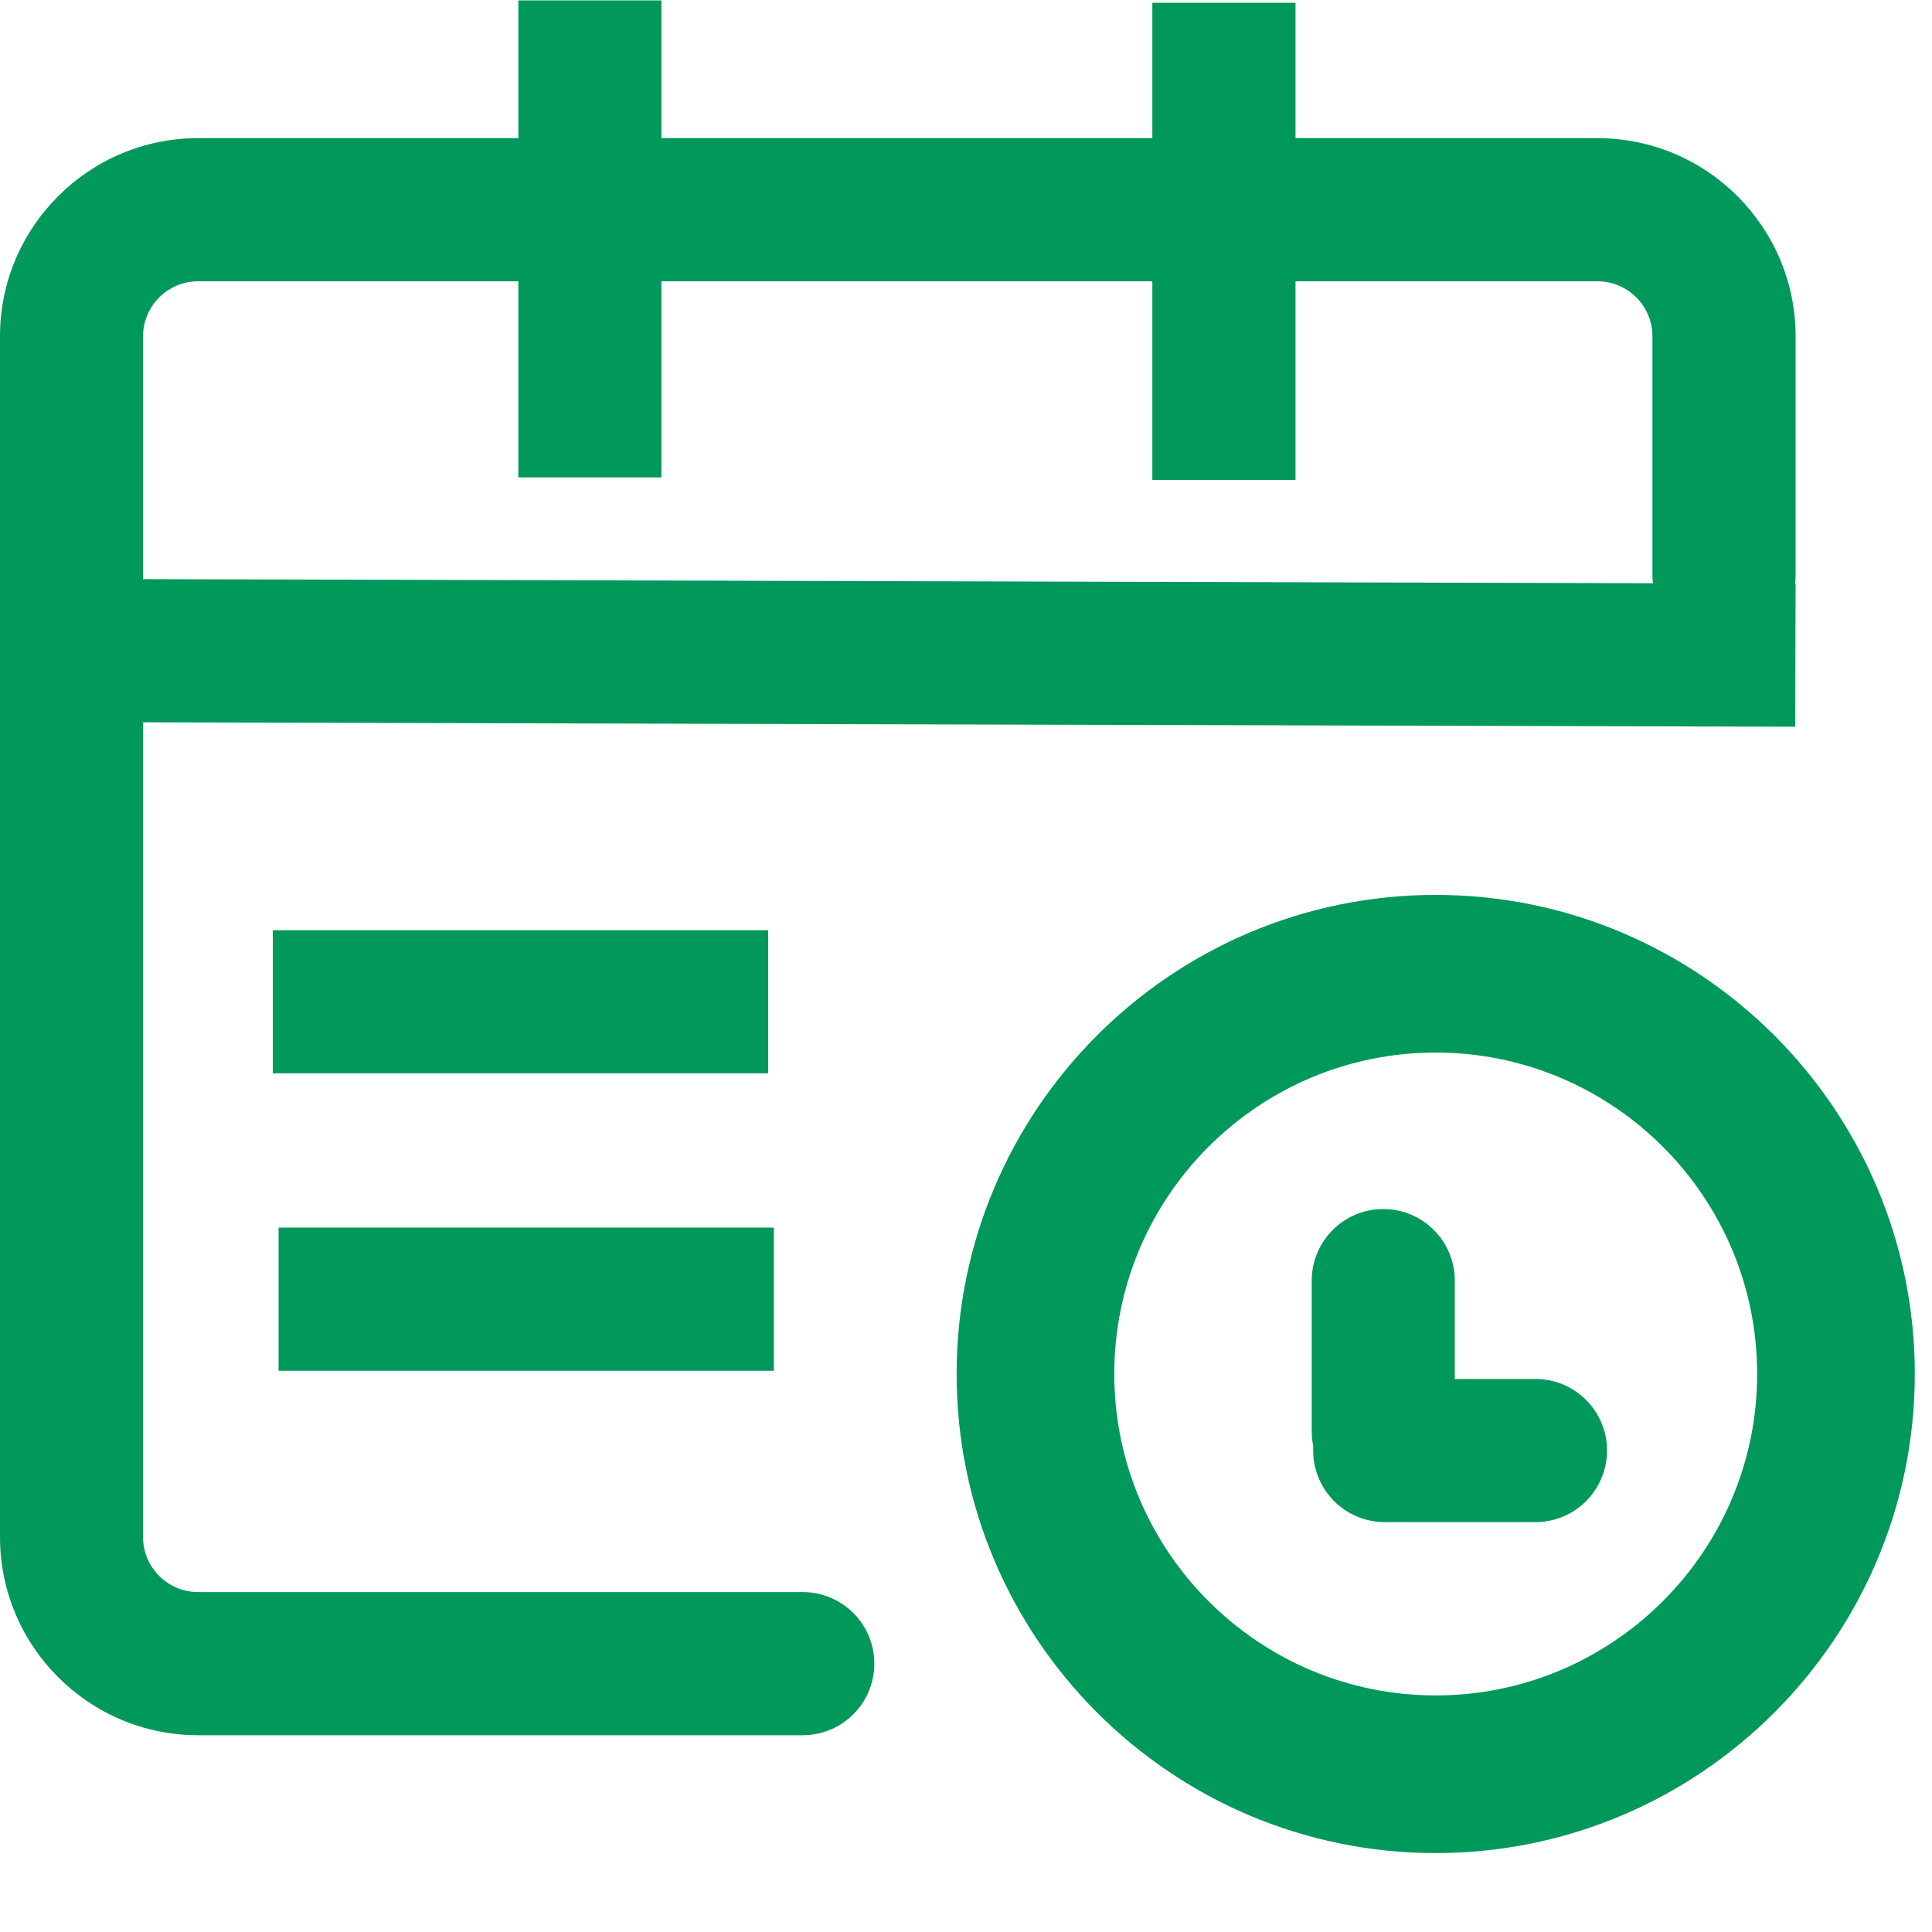 <?xml version="1.0" encoding="UTF-8"?>
<svg width="20px" height="20px" viewBox="0 0 20 20" version="1.1" xmlns="http://www.w3.org/2000/svg" xmlns:xlink="http://www.w3.org/1999/xlink">
    <!-- Generator: Sketch 63.1 (92452) - https://sketch.com -->
    <title>挂号</title>
    <desc>Created with Sketch.</desc>
    <g id="挂号" stroke="none" stroke-width="1" fill="none" fill-rule="evenodd">
        <g id="编组" fill="#00985B" fill-rule="nonzero">
            <path d="M15.895,15.757 L14.335,15.757 C13.926,15.757 13.594,15.425 13.594,15.016 C13.594,14.607 13.926,14.275 14.335,14.275 L15.895,14.275 C16.304,14.275 16.636,14.607 16.636,15.016 C16.636,15.425 16.304,15.757 15.895,15.757 Z M8.31,17.963 L2.051,17.963 C0.92,17.963 0,17.043 0,15.912 L0,3.481 C0,2.35 0.92,1.43 2.051,1.43 L16.537,1.43 C17.668,1.43 18.588,2.35 18.588,3.481 L18.588,5.949 C18.588,6.358 18.256,6.69 17.847,6.69 C17.438,6.69 17.106,6.358 17.106,5.949 L17.106,3.481 C17.106,3.167 16.851,2.912 16.537,2.912 L2.051,2.912 C1.737,2.912 1.481,3.167 1.481,3.481 L1.481,15.912 C1.481,16.226 1.737,16.481 2.051,16.481 L8.31,16.481 C8.719,16.481 9.051,16.813 9.051,17.222 C9.051,17.631 8.719,17.963 8.31,17.963 Z" id="形状"></path>
            <path d="M14.862,19.183 C12.127,19.183 9.903,16.958 9.903,14.223 C9.903,11.489 12.127,9.264 14.862,9.264 C17.597,9.264 19.822,11.489 19.822,14.223 C19.822,16.958 17.597,19.183 14.862,19.183 Z M14.862,10.896 C13.027,10.896 11.535,12.388 11.535,14.223 C11.535,16.058 13.027,17.551 14.862,17.551 C16.697,17.551 18.19,16.058 18.19,14.223 C18.19,12.388 16.697,10.896 14.862,10.896 Z" id="形状"></path>
            <path d="M14.319,15.558 C13.91,15.558 13.579,15.226 13.579,14.817 L13.579,13.257 C13.579,12.848 13.91,12.516 14.319,12.516 C14.729,12.516 15.06,12.848 15.06,13.257 L15.06,14.817 C15.06,15.226 14.729,15.558 14.319,15.558 L14.319,15.558 Z M1.408,7.477 L1.412,5.995 L18.588,6.042 L18.584,7.523 L1.408,7.477 Z M5.366,0.004 L6.847,0.004 L6.847,4.942 L5.366,4.942 L5.366,0.004 Z M11.929,0.029 L13.411,0.029 L13.411,4.968 L11.929,4.968 L11.929,0.029 Z M2.824,9.63 L7.952,9.63 L7.952,11.111 L2.824,11.111 L2.824,9.63 Z M2.884,12.708 L8.011,12.708 L8.011,14.19 L2.884,14.19 L2.884,12.708 Z" id="形状"></path>
        </g>
    </g>
</svg>